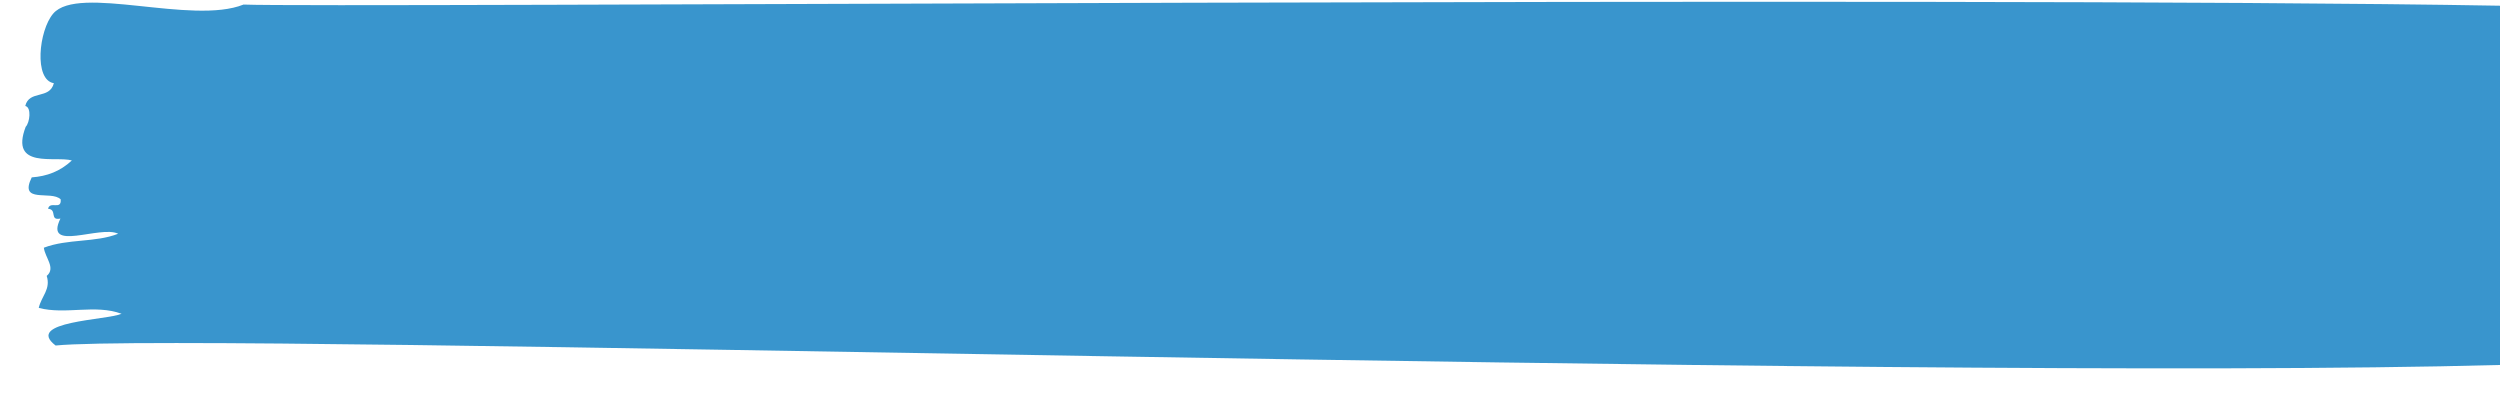 <?xml version="1.0" encoding="UTF-8"?><svg id="a" xmlns="http://www.w3.org/2000/svg" xmlns:xlink="http://www.w3.org/1999/xlink" viewBox="0 0 1403.78 224.33"><defs><clipPath id="b"><rect width="1540" height="224.33" fill="none" stroke-width="0"/></clipPath></defs><g opacity=".8"><g clip-path="url(#b)"><path d="M1403.78,3.21C1092.98-2.29,180.5,4.46,136.75,2.56,107.81,14.18,43.94-8.78,29.88,7.63c-8.12,9.47-10.95,37.31.36,39.08-2.36,9.32-13.9,3.7-16.05,12.79,3.63.77,2.52,9.41.23,11.71-9.15,24.06,16.86,16.2,25.93,18.89-6.6,6.13-13.93,8.87-22.54,9.5-7.4,15.06,10.95,7.09,16.26,12.34.58,6.35-6.1.63-7.07,5.3,5.3.32.61,6.81,6.93,5.48-9.42,19.2,22.38,3.58,32.42,8.53-12.79,5.06-28.27,2.72-41.73,7.84.65,5.59,6.86,11.38,1.61,15.84,2.37,7.54-3.01,11.43-4.48,17.96,15.07,3.97,31.69-2.2,46.51,3.3-8.14,3.6-54.82,4.2-37.04,17.82,78.93-7.81,1033.72,20.24,1372.56,10.92V3.21Z" fill="#077bc0" stroke-width="0"/></g></g></svg>
